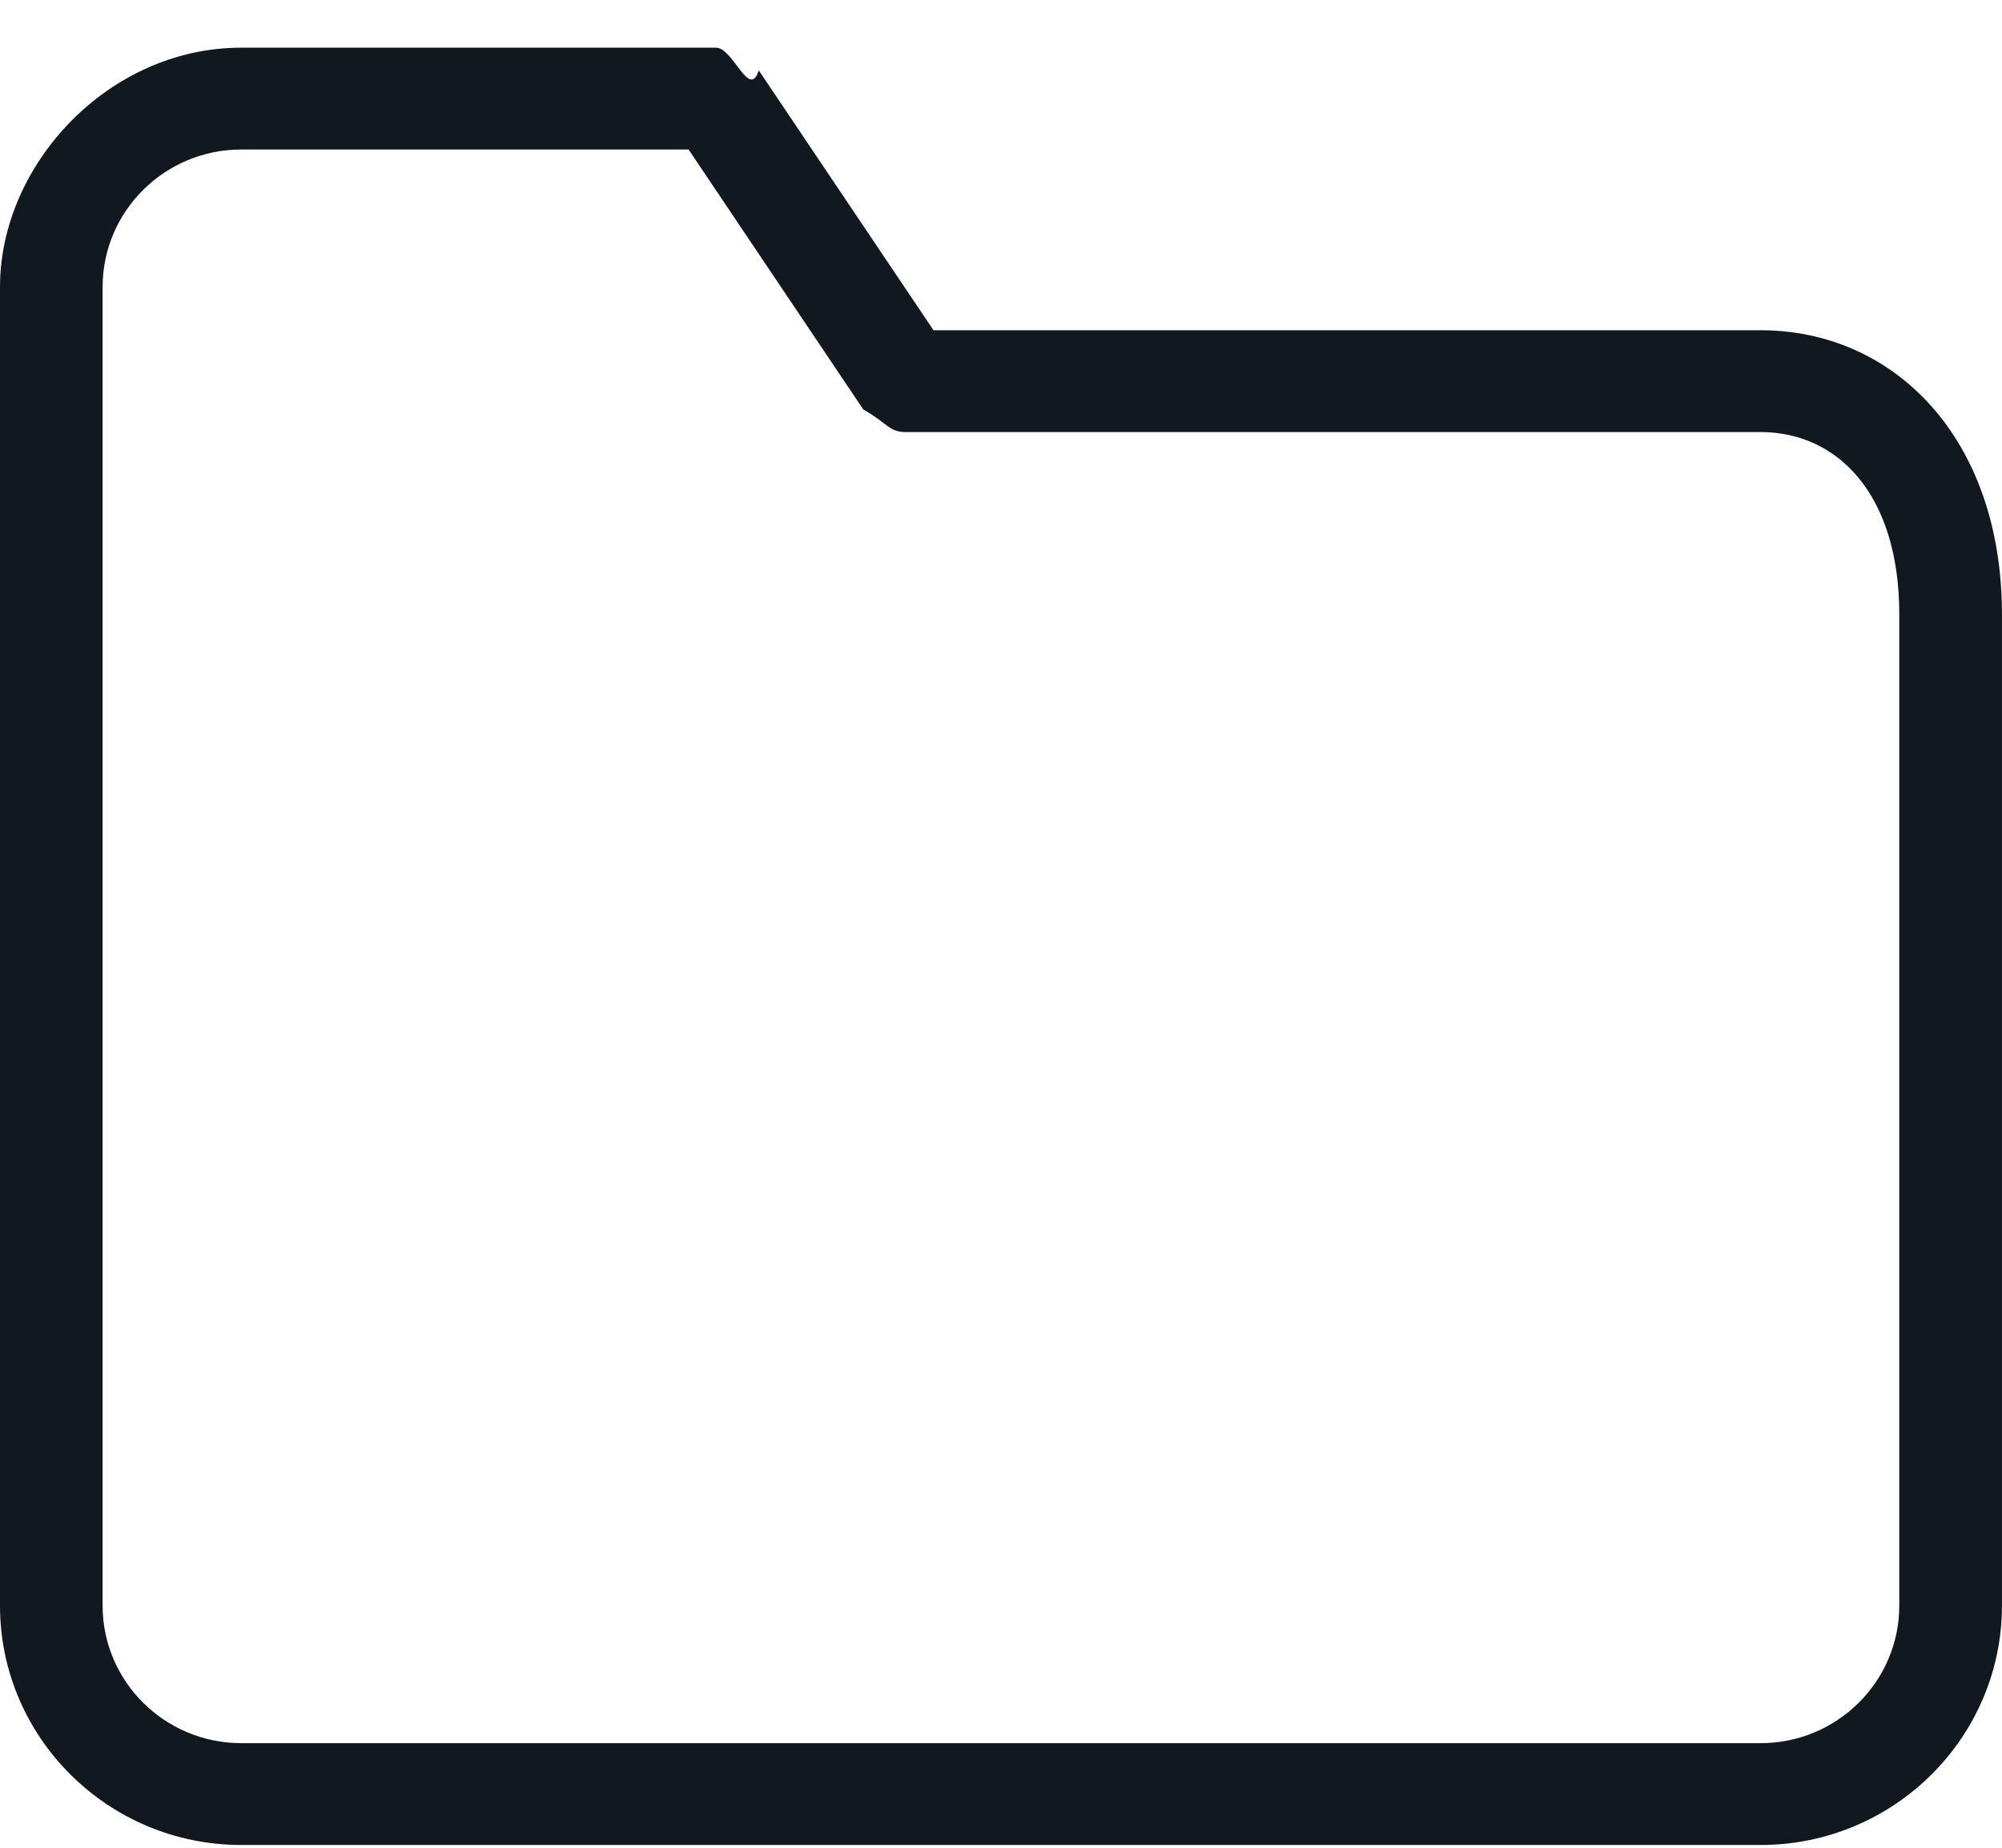 <?xml version="1.0" encoding="UTF-8"?> <svg xmlns="http://www.w3.org/2000/svg" width="39" height="36" viewBox="0 0 39 36" fill="none"><g clip-path="url(#clip0_663_72)"><path fill-rule="evenodd" clip-rule="evenodd" d="M34.299 35.946H4.699C2.108 35.946 0 33.854 0 31.283V5.591C0 3.21 2.108 0.929 4.699 0.929H13.949C14.284 0.929 14.596 1.95 14.781 1.371L18.185 6.434H34.299C36.891 6.434 38.999 8.526 38.999 11.97V31.283C38.999 33.854 36.891 35.946 34.299 35.946ZM4.699 2.913C3.21 2.913 1.999 4.114 1.999 5.591V31.283C1.999 32.76 3.21 33.962 4.699 33.962H34.299C35.788 33.962 36.999 32.76 36.999 31.283V11.97C36.999 9.62 35.788 8.418 34.299 8.418H17.649C17.315 8.418 17.3 8.252 16.817 7.977L13.414 2.913H4.699Z" fill="#121820"></path></g><defs><clipPath id="clip0_663_72"><rect width="39" height="36" fill="white"></rect></clipPath></defs></svg> 